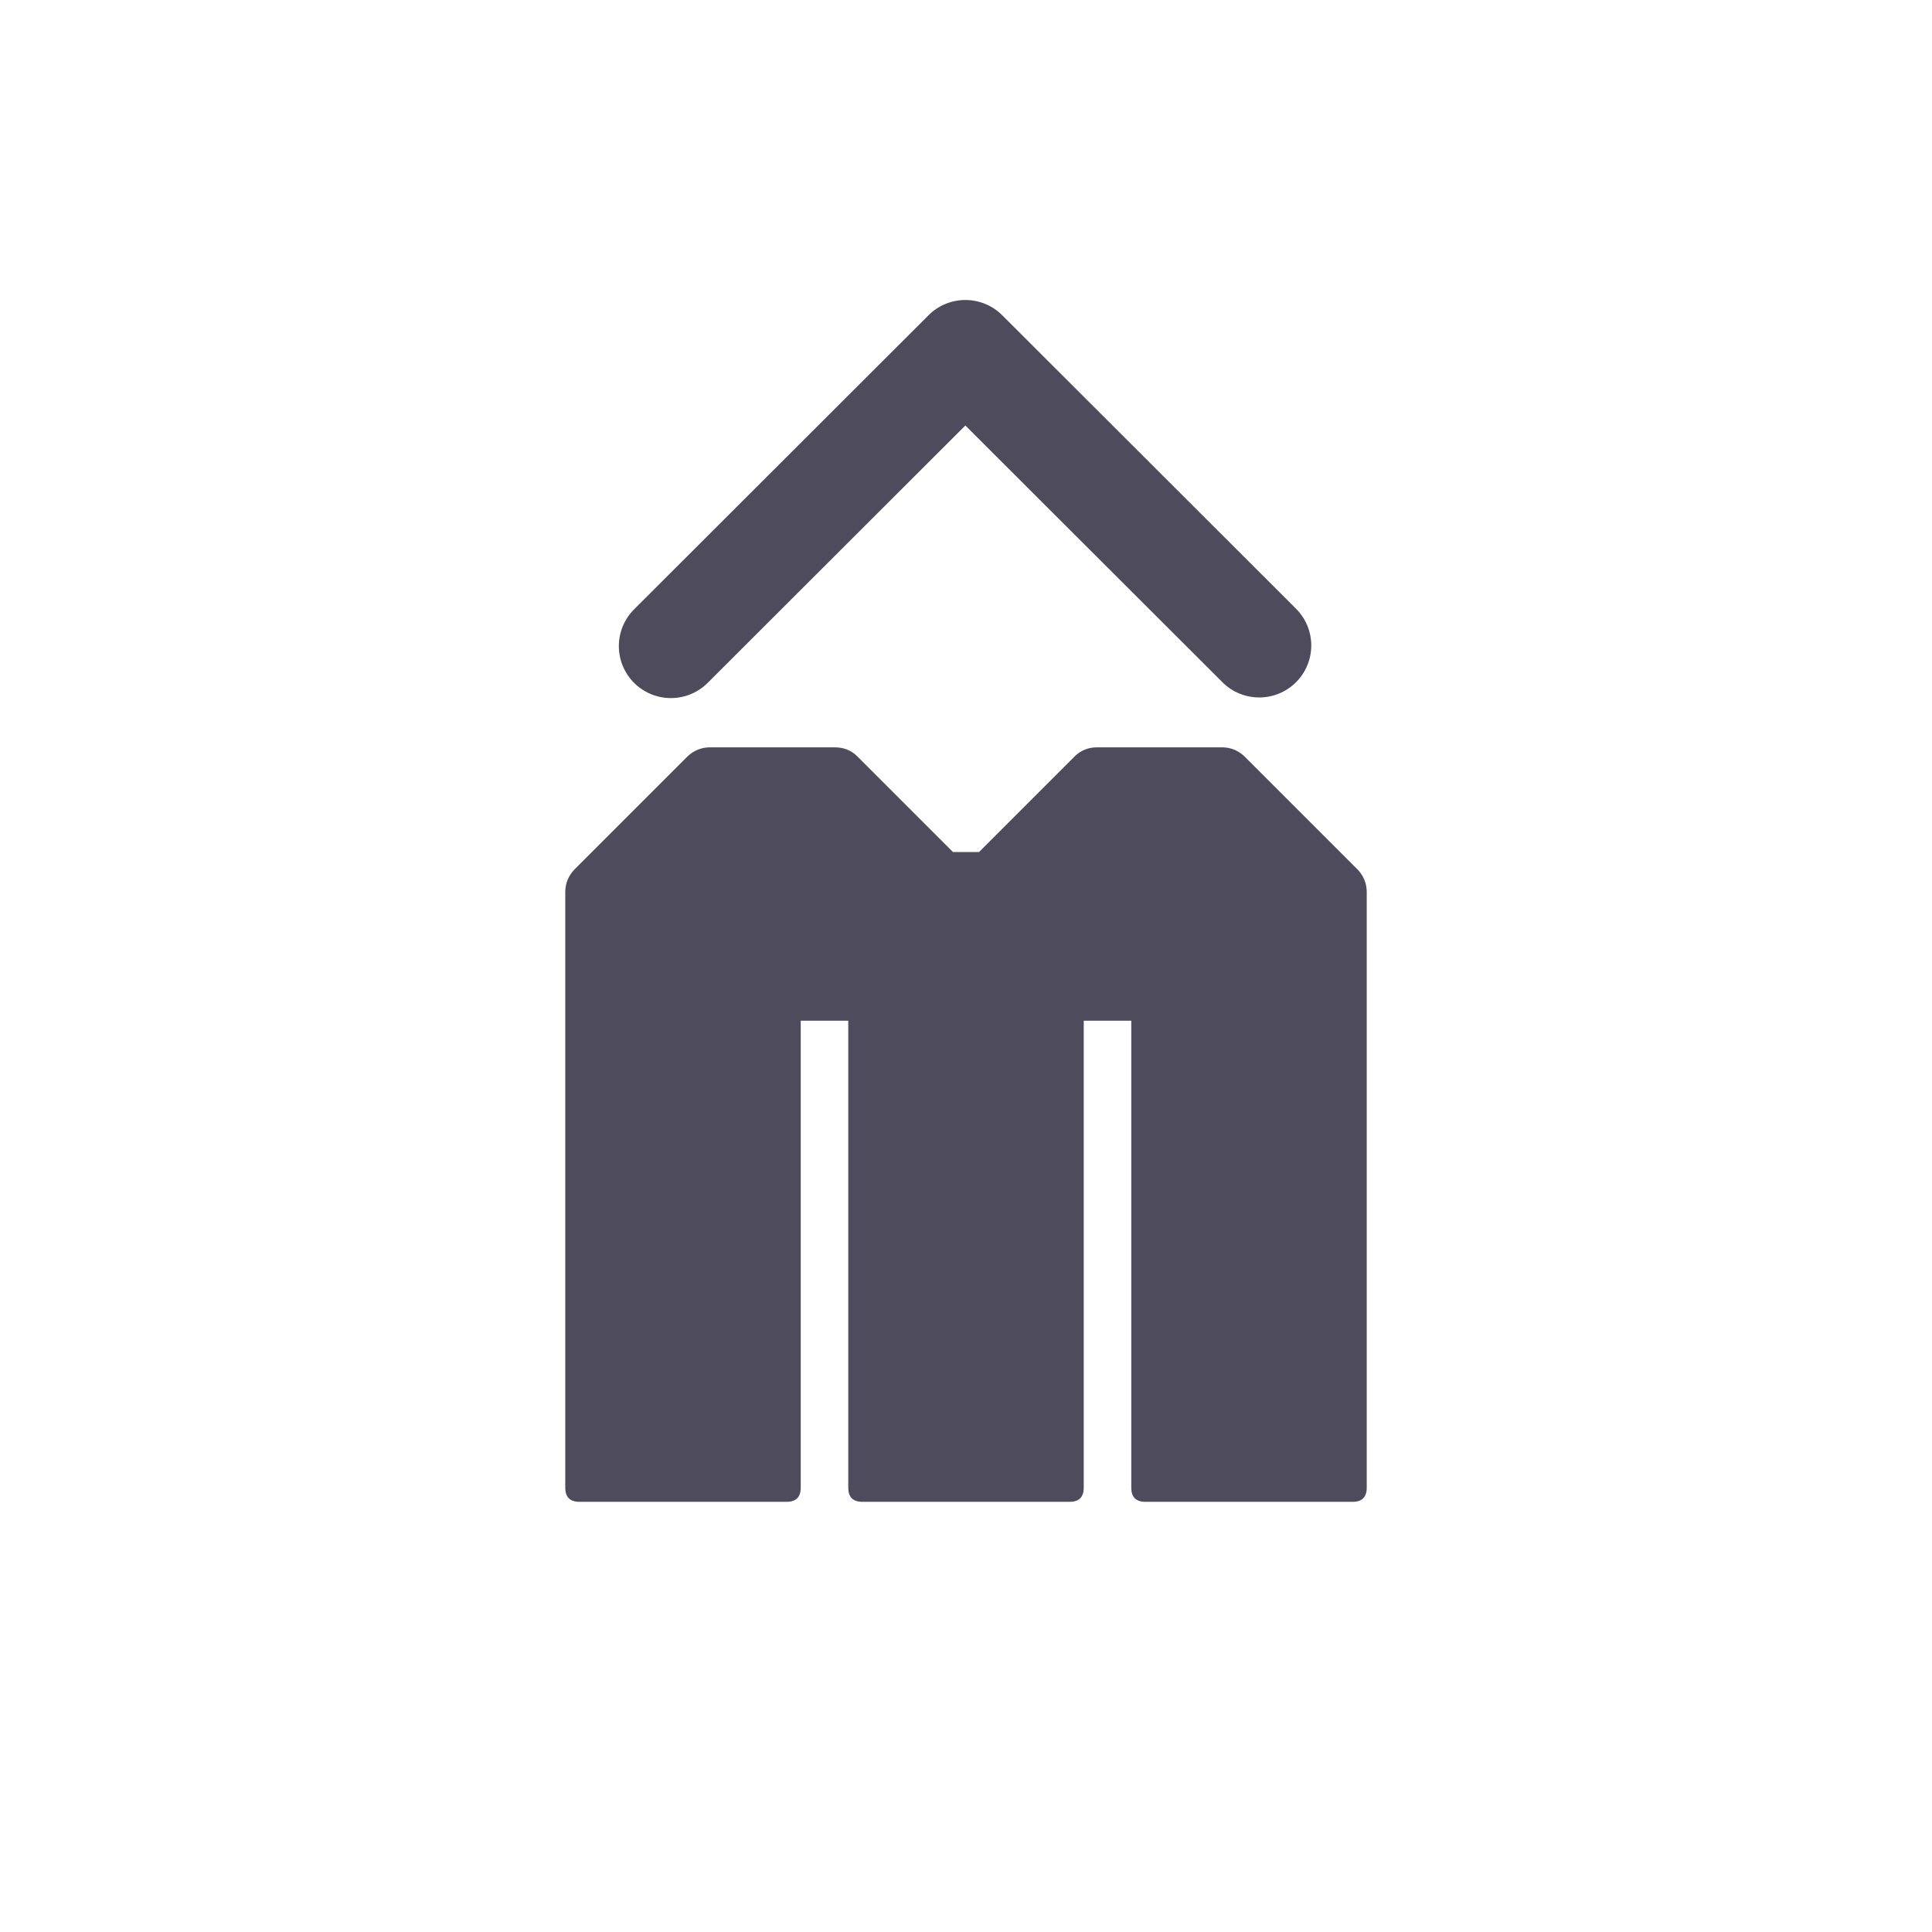 <svg width="1024" height="1024" viewBox="0 0 1024 1024" fill="none" xmlns="http://www.w3.org/2000/svg">
<rect width="1024" height="1024" fill="white"/>
<path d="M336.078 361.931C341.252 367.098 348.269 370 355.585 370C362.901 370 369.918 367.098 375.092 361.931L511.667 225.519L648.241 361.931C653.445 366.951 660.415 369.729 667.649 369.666C674.883 369.603 681.803 366.705 686.919 361.596C692.034 356.486 694.936 349.574 694.999 342.349C695.062 335.123 692.281 328.162 687.255 322.964L531.173 167.069C525.999 161.902 518.983 159 511.667 159C504.35 159 497.334 161.902 492.16 167.069L336.078 322.964C330.906 328.132 328 335.14 328 342.448C328 349.755 330.906 356.763 336.078 361.931Z" fill="#4E4B5C"/>
<path d="M307.1 796C302.1 796 299.6 793.5 299.6 788.5V472.9C299.6 468.3 301.2 464.3 304.4 460.9L364.4 400.9C367.8 397.7 371.8 396.1 376.4 396.1H442.4C447.2 396.1 451.2 397.7 454.4 400.9L505.1 451.6H518.9L569.6 400.9C572.8 397.7 576.8 396.1 581.6 396.1L647.6 396.1C652.2 396.1 656.2 397.7 659.6 400.9L719.6 460.9C722.8 464.3 724.4 468.3 724.4 472.9V788.5C724.4 793.5 721.9 796 716.9 796H607.1C602.1 796 599.6 793.5 599.6 788.5V541H574.4V788.5C574.4 793.5 571.9 796 566.9 796H457.1C452.1 796 449.6 793.5 449.6 788.5L449.6 541H424.4L424.4 788.5C424.4 793.5 421.9 796 416.9 796H307.1Z" fill="#4E4B5C"/>
</svg>
